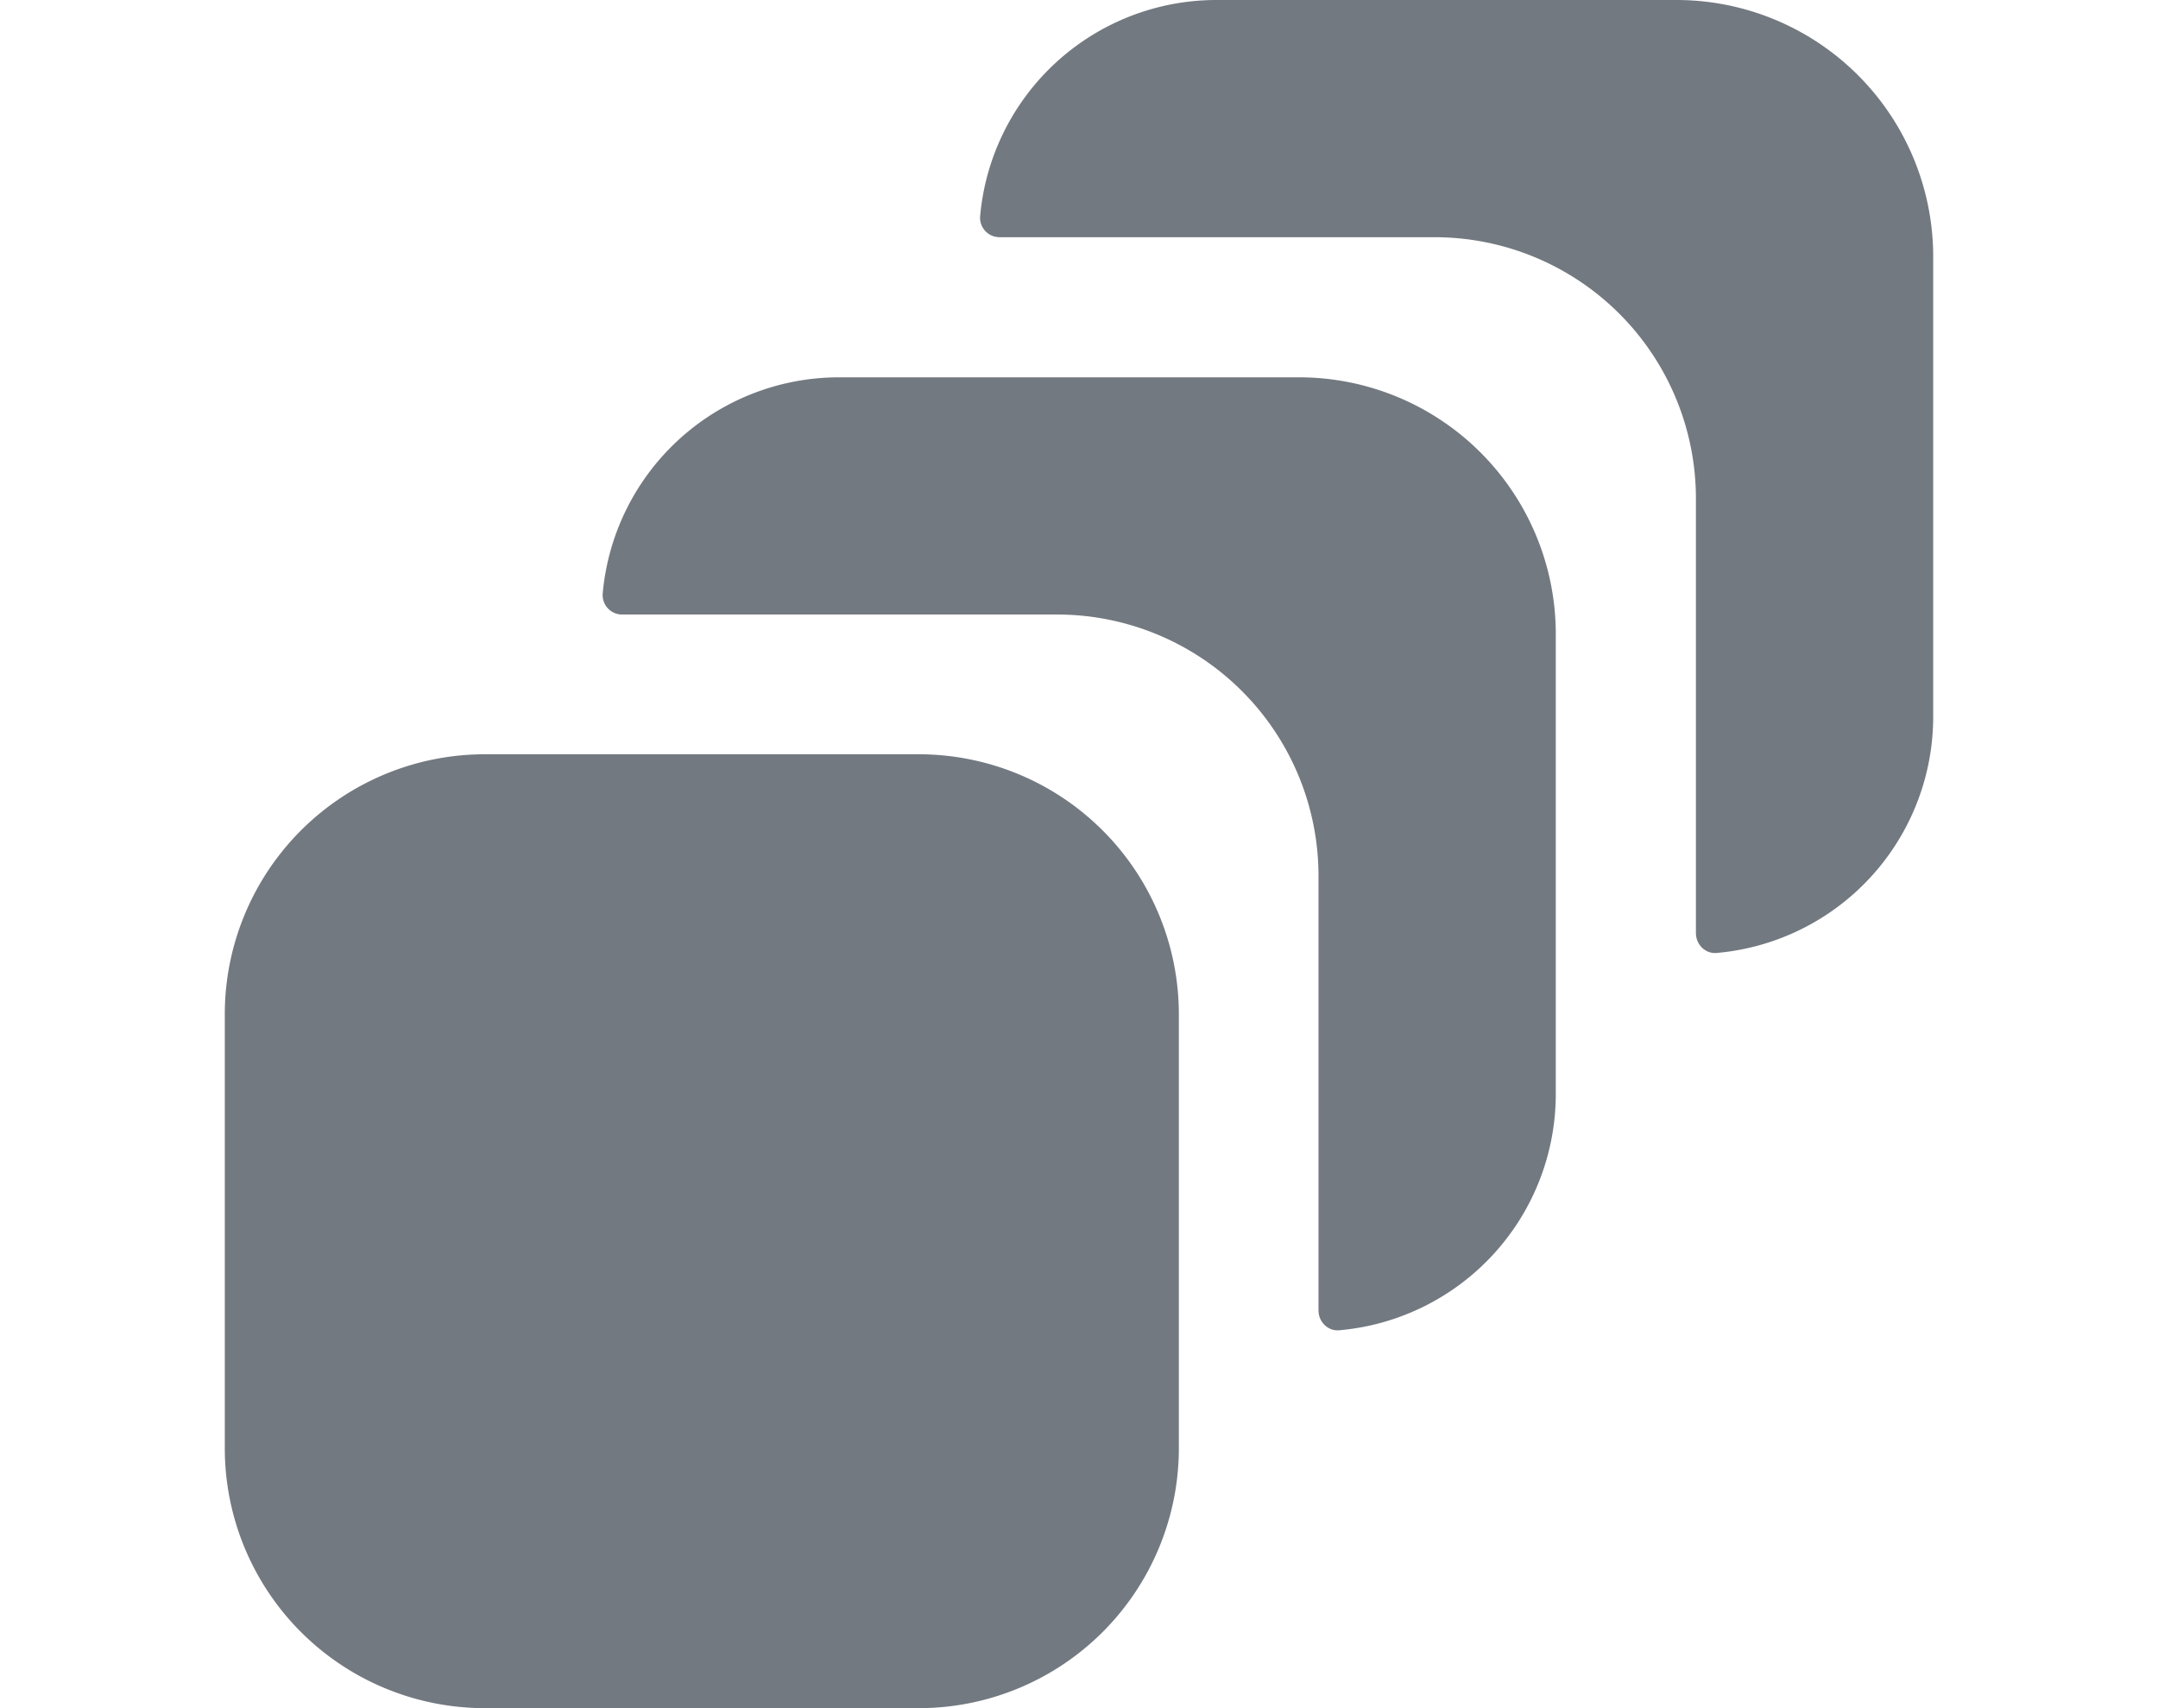 <svg version="1.1" id="Ebene_1" xmlns="http://www.w3.org/2000/svg" x="0" y="0" viewBox="0 0 48 38" xml:space="preserve"><style>.st0{fill:#737981}</style><path class="st0" d="M20.436 16.78h-9.653A5.784 5.784 0 005 22.564v9.653A5.783 5.783 0 0010.784 38h9.653a5.784 5.784 0 005.784-5.784v-9.653a5.786 5.786 0 00-5.785-5.783z"/><path class="st0" d="M29.328 29.157c0 .249.21.459.457.437a5.277 5.277 0 004.82-5.258v-10.23a5.712 5.712 0 00-5.712-5.712h-10.23a5.278 5.278 0 00-5.258 4.82.433.433 0 00.437.457h9.672a5.814 5.814 0 015.813 5.813v9.673z"/><path class="st0" d="M37.723 20.763c0 .249.21.459.457.437A5.278 5.278 0 0043 15.942V5.712A5.712 5.712 0 0037.288 0h-10.23A5.278 5.278 0 0021.8 4.82a.433.433 0 00.437.457h9.672a5.814 5.814 0 015.813 5.813v9.673z"/></svg>